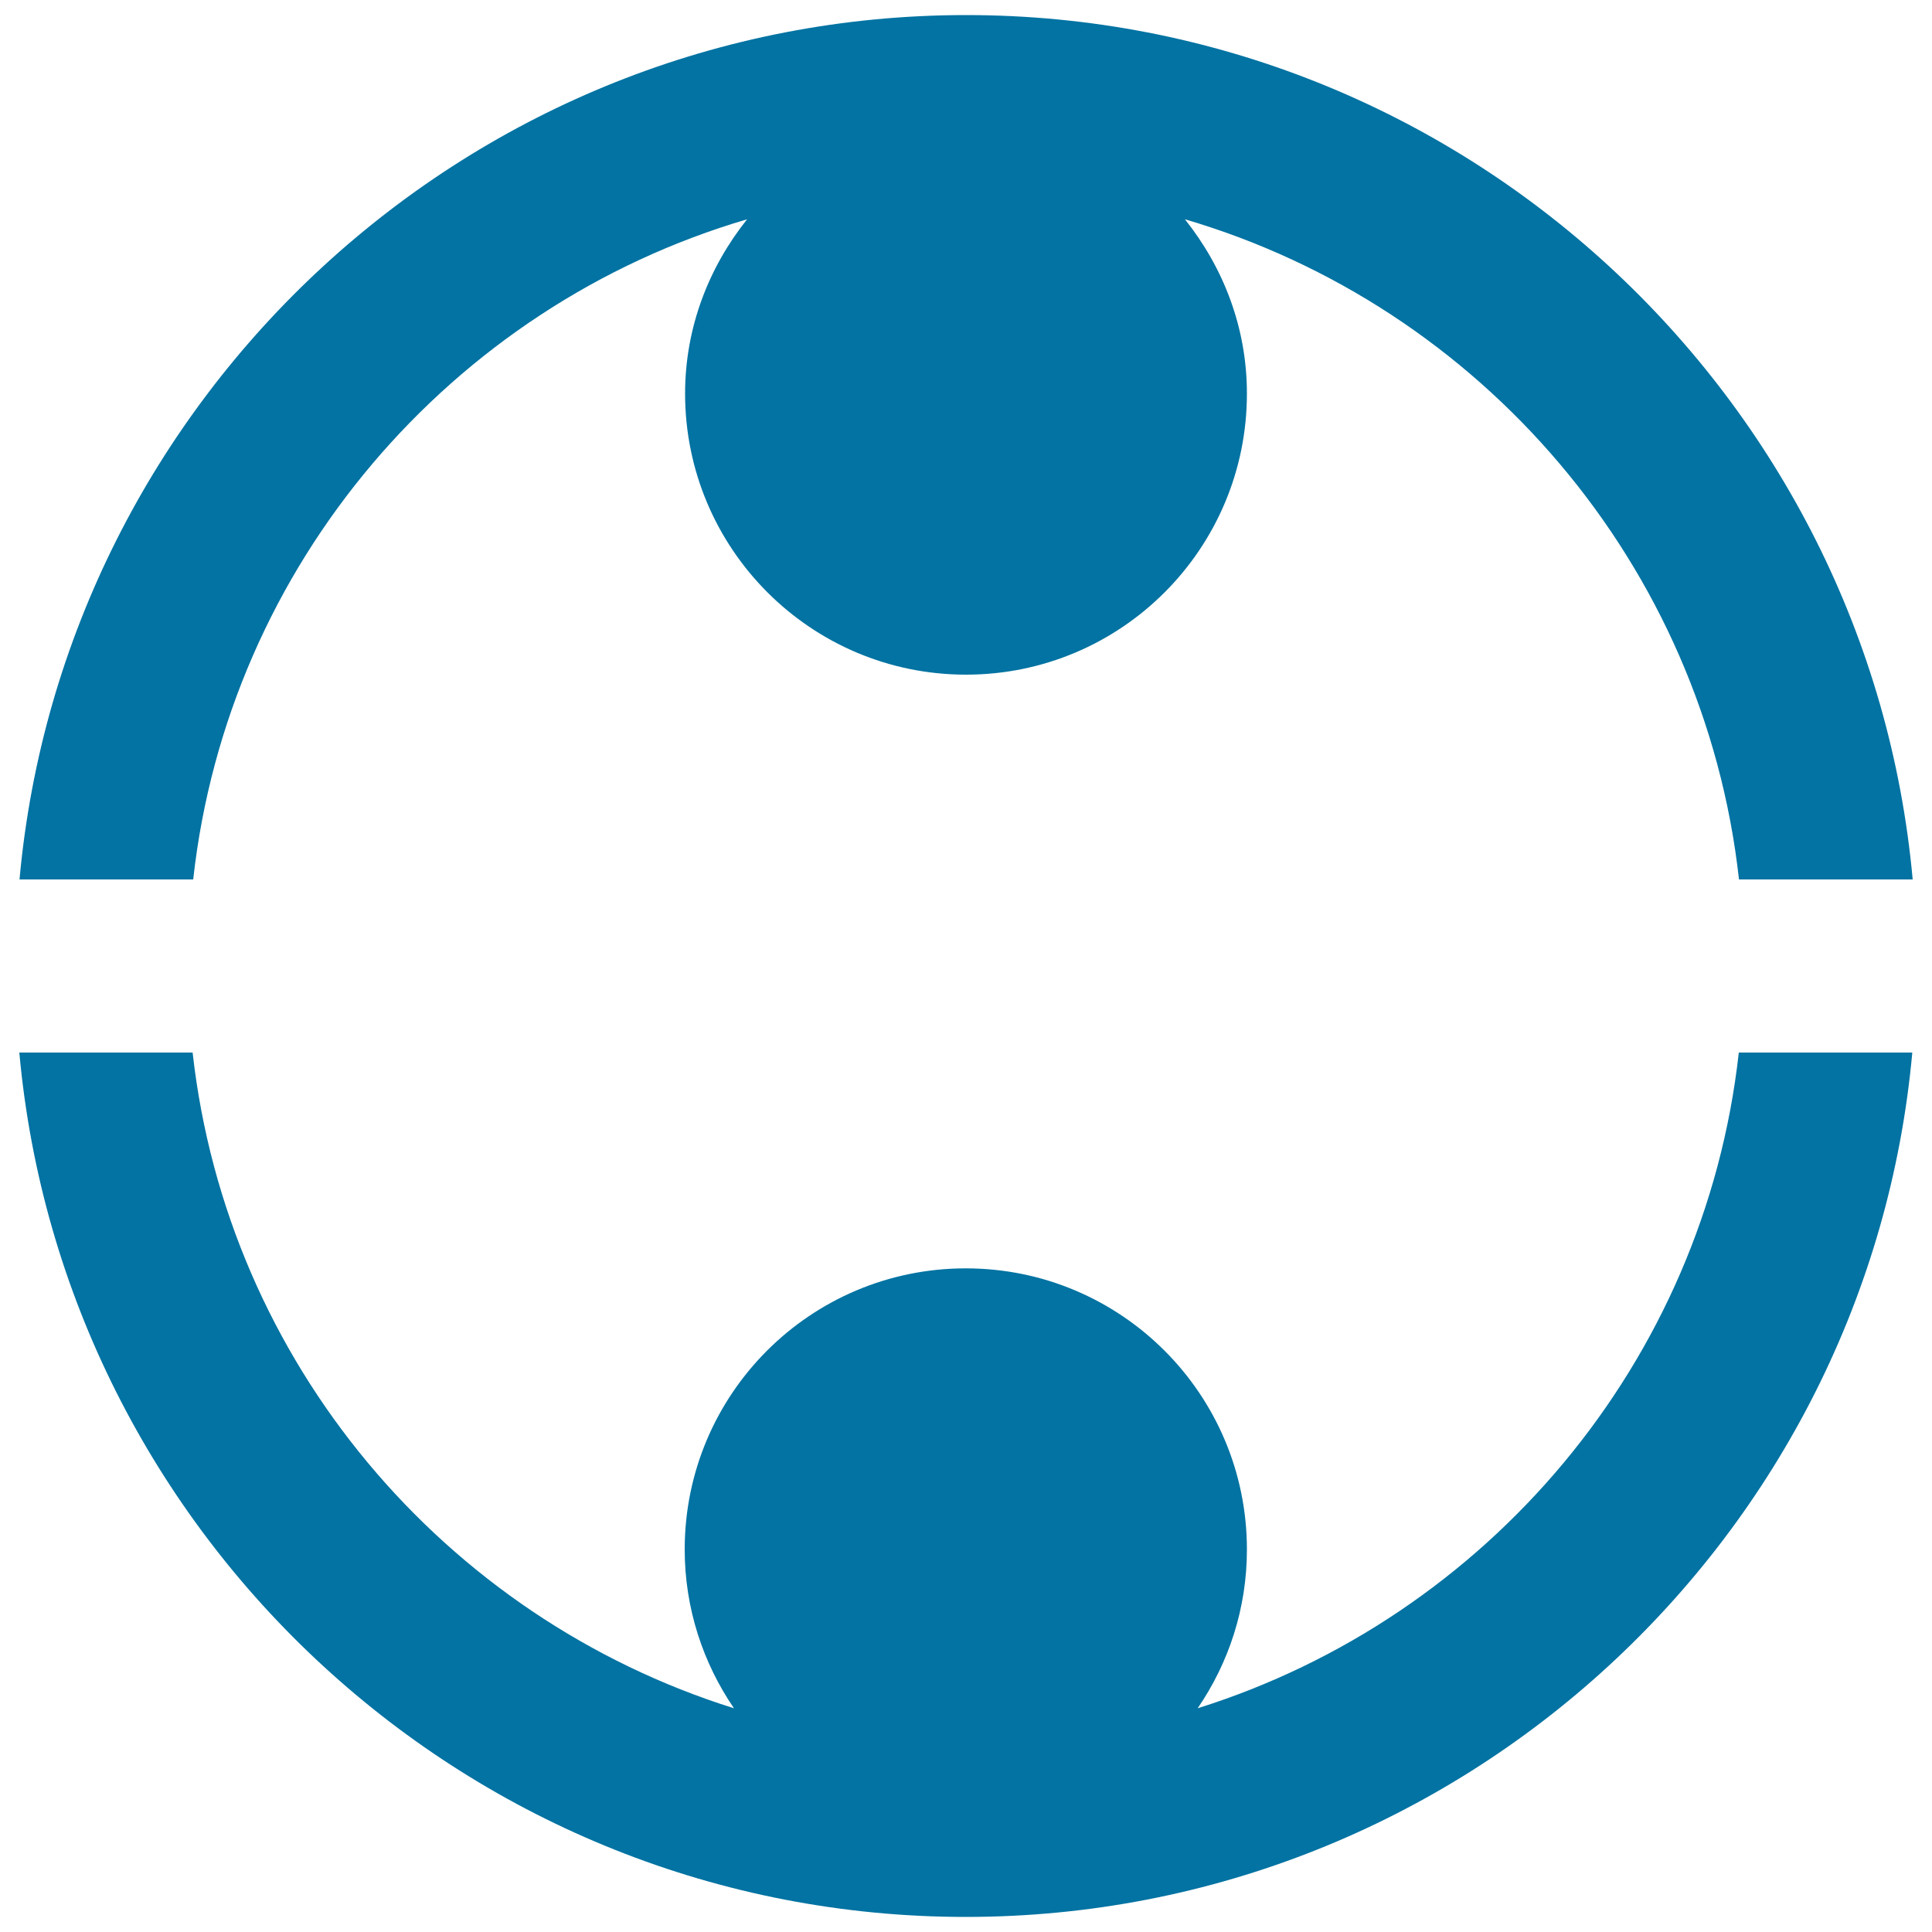 <svg xmlns="http://www.w3.org/2000/svg" viewBox="0 0 1000 1000" style="fill:#0273a2">
<title>Circle With Two Little Circles SVG icon</title>
<g><g><path d="M386.7,113.5c-19.8,24.8-32.1,56-32.1,90.2c0,80.3,65.1,145.5,145.4,145.5c80.3,0,145.4-65.1,145.4-145.5c0-34.3-12.3-65.4-32.1-90.2c153.2,45,268.7,178.8,286.8,341.7H990C967.3,204.8,756.3,7.8,500.1,7.8c-256.2,0-467.3,197-490,447.4H100C118,292.4,233.5,158.5,386.7,113.5z"/><path d="M619.9,884.2c16.1-23.5,25.5-51.7,25.5-82.2c0-80.3-65.1-145.5-145.5-145.5c-80.4,0-145.5,65.1-145.5,145.5c0,30.5,9.5,58.8,25.5,82.2c-149.9-47-262.3-179-280.2-339.4H10c22.7,250.4,233.6,447.4,489.9,447.4c256.2,0,467.2-196.9,489.9-447.4h-89.8C882.2,705.2,769.7,837.2,619.9,884.2z"/></g></g>
</svg>